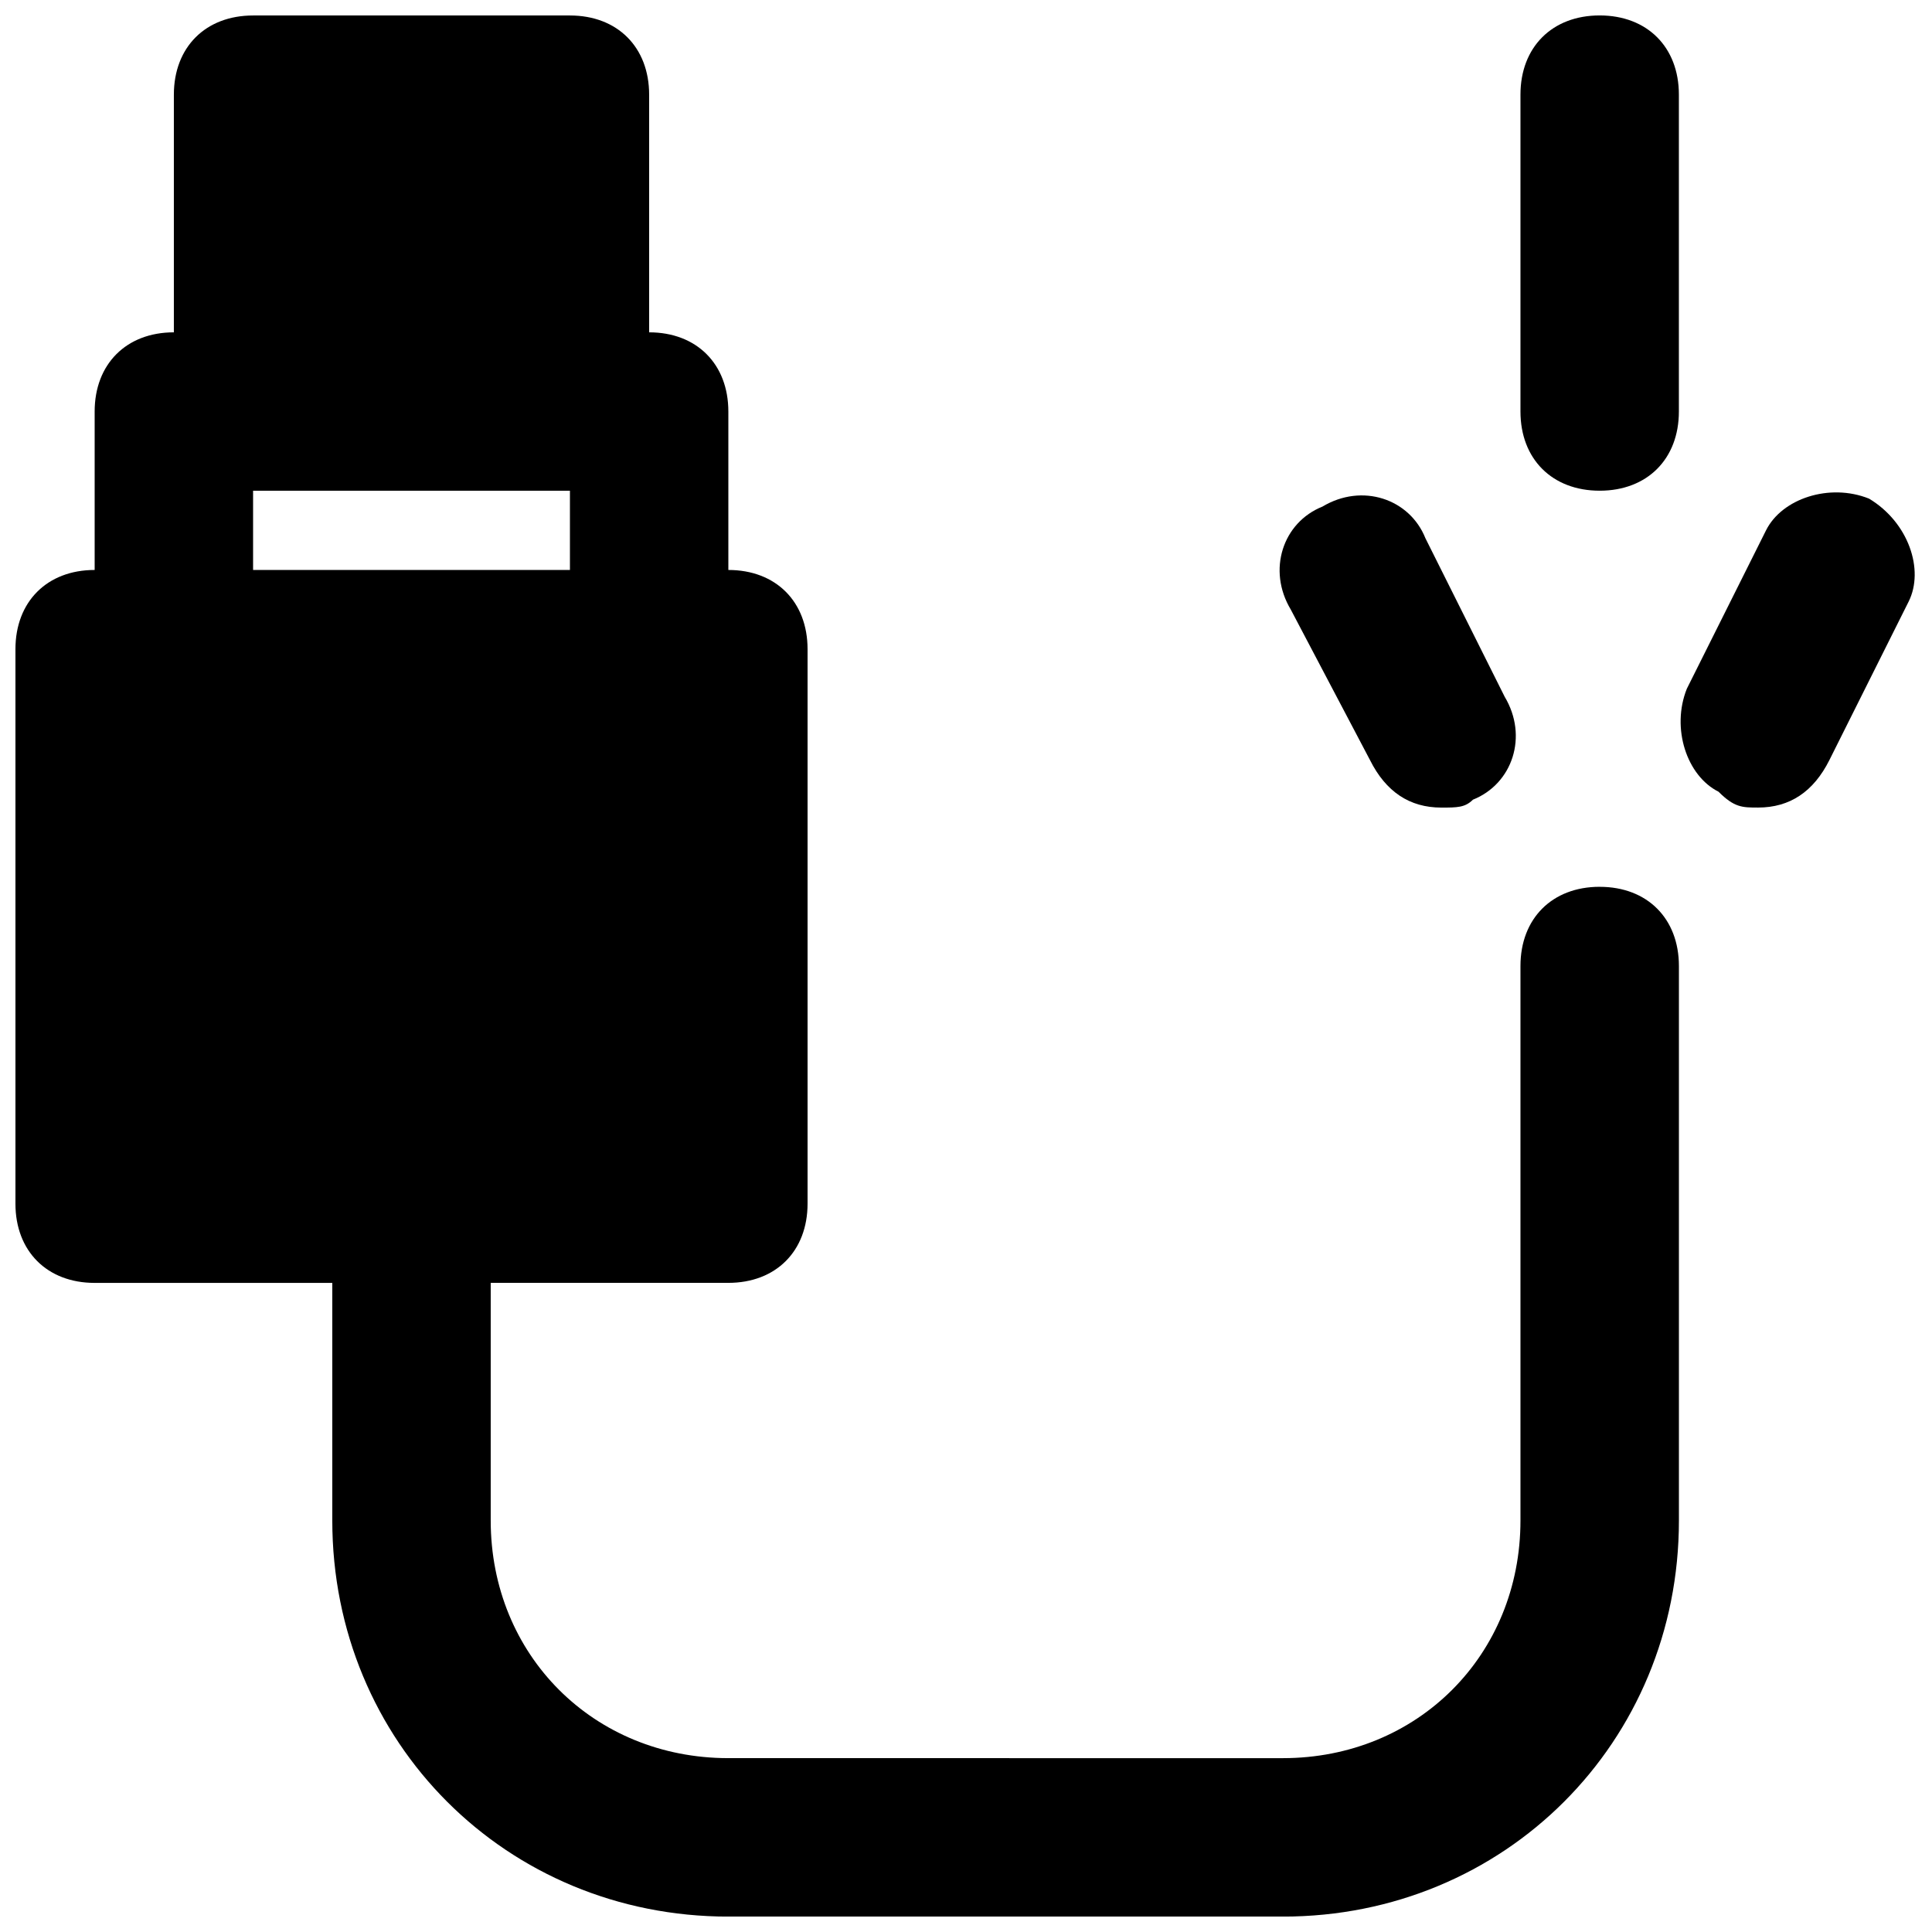 <?xml version="1.0" encoding="UTF-8"?>
<!-- Uploaded to: SVG Repo, www.svgrepo.com, Generator: SVG Repo Mixer Tools -->
<svg width="800px" height="800px" version="1.1" viewBox="144 144 512 512" xmlns="http://www.w3.org/2000/svg">
 <defs>
  <clipPath id="c">
   <path d="m148.09 148.09h440.91v503.81h-440.91z"/>
  </clipPath>
  <clipPath id="b">
   <path d="m589 274h62.902v85h-62.902z"/>
  </clipPath>
  <clipPath id="a">
   <path d="m546 148.09h43v126.91h-43z"/>
  </clipPath>
 </defs>
 <g clip-path="url(#c)">
  <path d="m567.93 379.01c-12.594 0-20.992 8.398-20.992 20.992v146.95c0 35.688-27.289 62.977-62.977 62.977l-146.94-0.004c-35.688 0-62.977-27.289-62.977-62.977v-62.977h62.977c12.594 0 20.992-8.398 20.992-20.992v-146.94c0-12.594-8.398-20.992-20.992-20.992v-41.984c0-12.594-8.398-20.992-20.992-20.992v-62.977c0-12.594-8.398-20.992-20.992-20.992h-83.969c-12.594 0-20.992 8.398-20.992 20.992v62.977c-12.594 0-20.992 8.395-20.992 20.992v41.984c-12.594 0-20.992 8.395-20.992 20.992v146.95c0 12.594 8.398 20.992 20.992 20.992h62.977v62.977c0 58.777 46.184 104.96 104.96 104.96h146.95c58.777 0 104.96-46.184 104.96-104.96v-146.95c-0.004-12.598-8.398-20.992-20.996-20.992zm-356.86-83.969v-20.992h83.969v20.992z"/>
 </g>
 <g clip-path="url(#b)">
  <path d="m639.31 276.14c-10.496-4.199-23.09 0-27.289 8.398l-20.992 41.984c-4.199 10.496 0 23.09 8.398 27.289 4.195 4.199 6.297 4.199 10.492 4.199 8.398 0 14.695-4.199 18.895-12.594l20.992-41.984c4.199-8.398 0-20.996-10.496-27.293"/>
 </g>
 <path d="m507.06 345.42c4.199 8.398 10.496 12.598 18.891 12.598 4.199 0 6.297 0 8.398-2.098 10.496-4.199 14.695-16.793 8.398-27.289l-20.992-41.984c-4.199-10.496-16.793-14.695-27.289-8.398-10.496 4.199-14.695 16.793-8.398 27.289z"/>
 <g clip-path="url(#a)">
  <path d="m567.93 148.09c-12.594 0-20.992 8.398-20.992 20.992v83.969c0 12.594 8.398 20.992 20.992 20.992s20.992-8.398 20.992-20.992v-83.969c0-12.594-8.395-20.992-20.992-20.992"/>
 </g>
</svg>